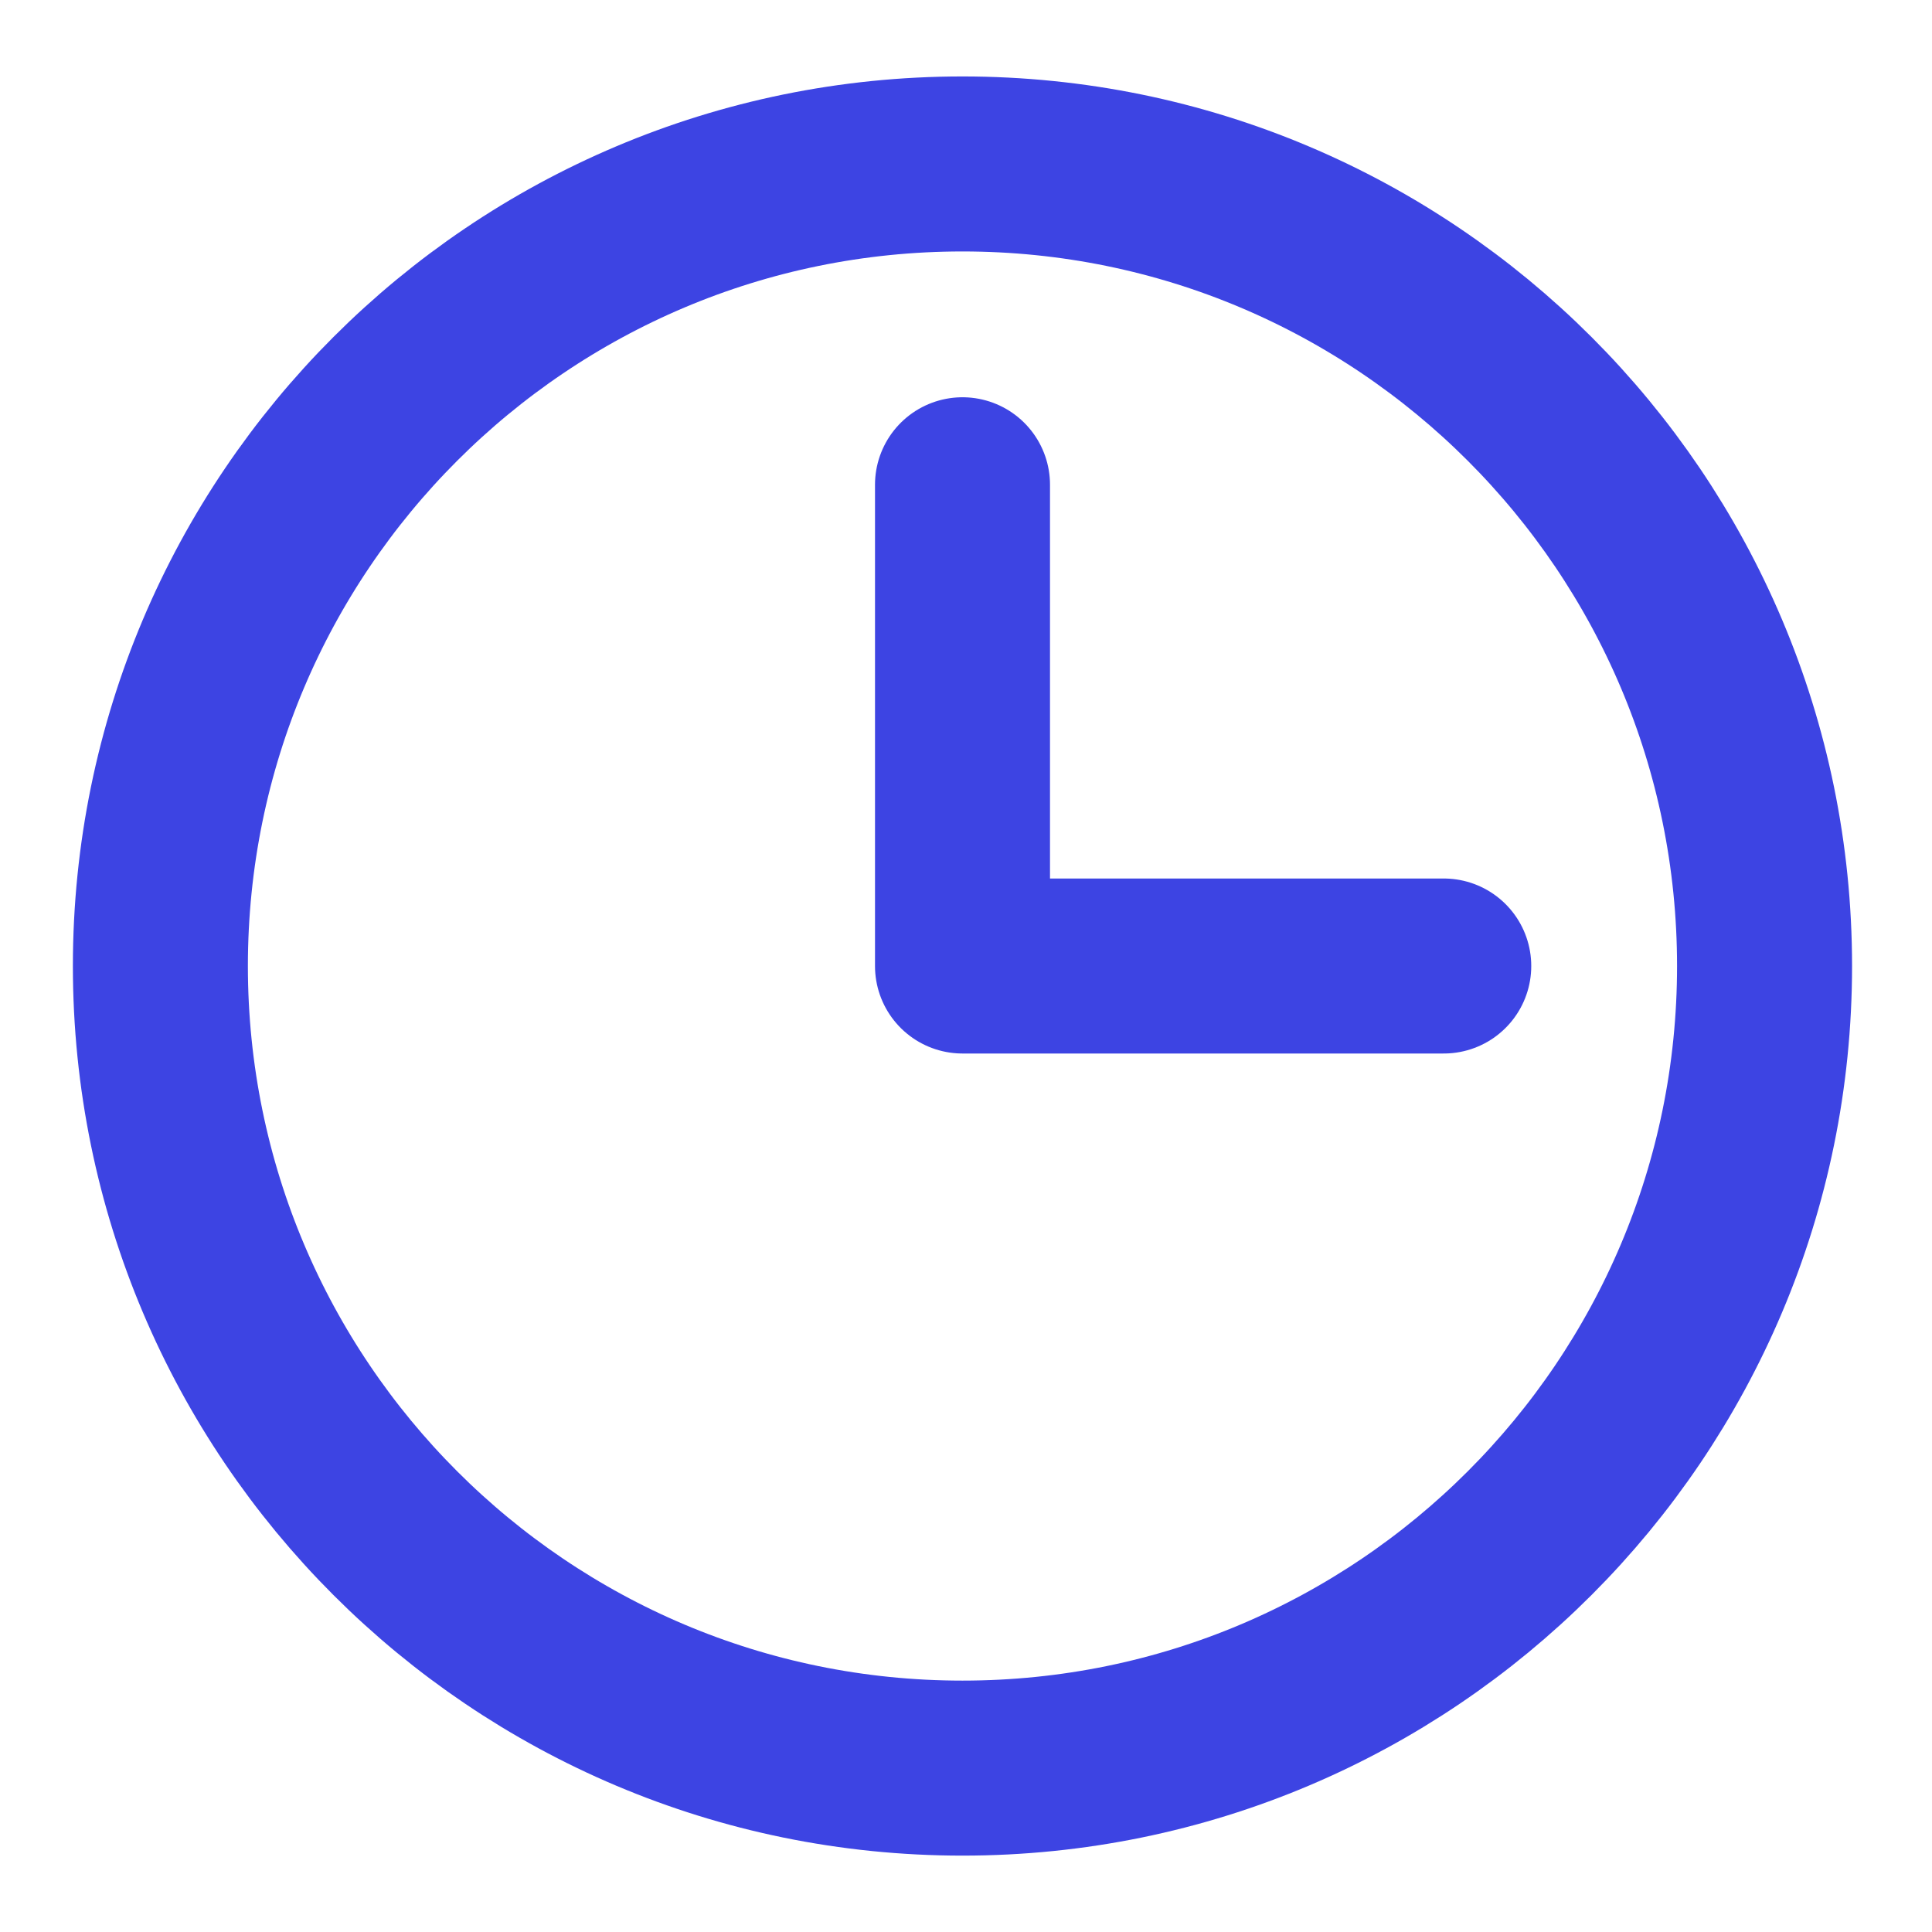 <svg width="184" height="184" viewBox="0 0 184 184" fill="none" xmlns="http://www.w3.org/2000/svg">
<path d="M91.667 46.168V92.001H137.5" stroke="#3D44E3" stroke-width="16.667" stroke-linecap="round" stroke-linejoin="round"/>
<path d="M91.664 168.392C133.852 168.392 168.053 134.191 168.053 92.003C168.053 49.814 133.852 15.614 91.664 15.614C49.476 15.614 15.275 49.814 15.275 92.003C15.275 134.191 49.476 168.392 91.664 168.392Z" stroke="#3D44E3" stroke-width="16.667" stroke-linecap="round" stroke-linejoin="round"/>
</svg>
